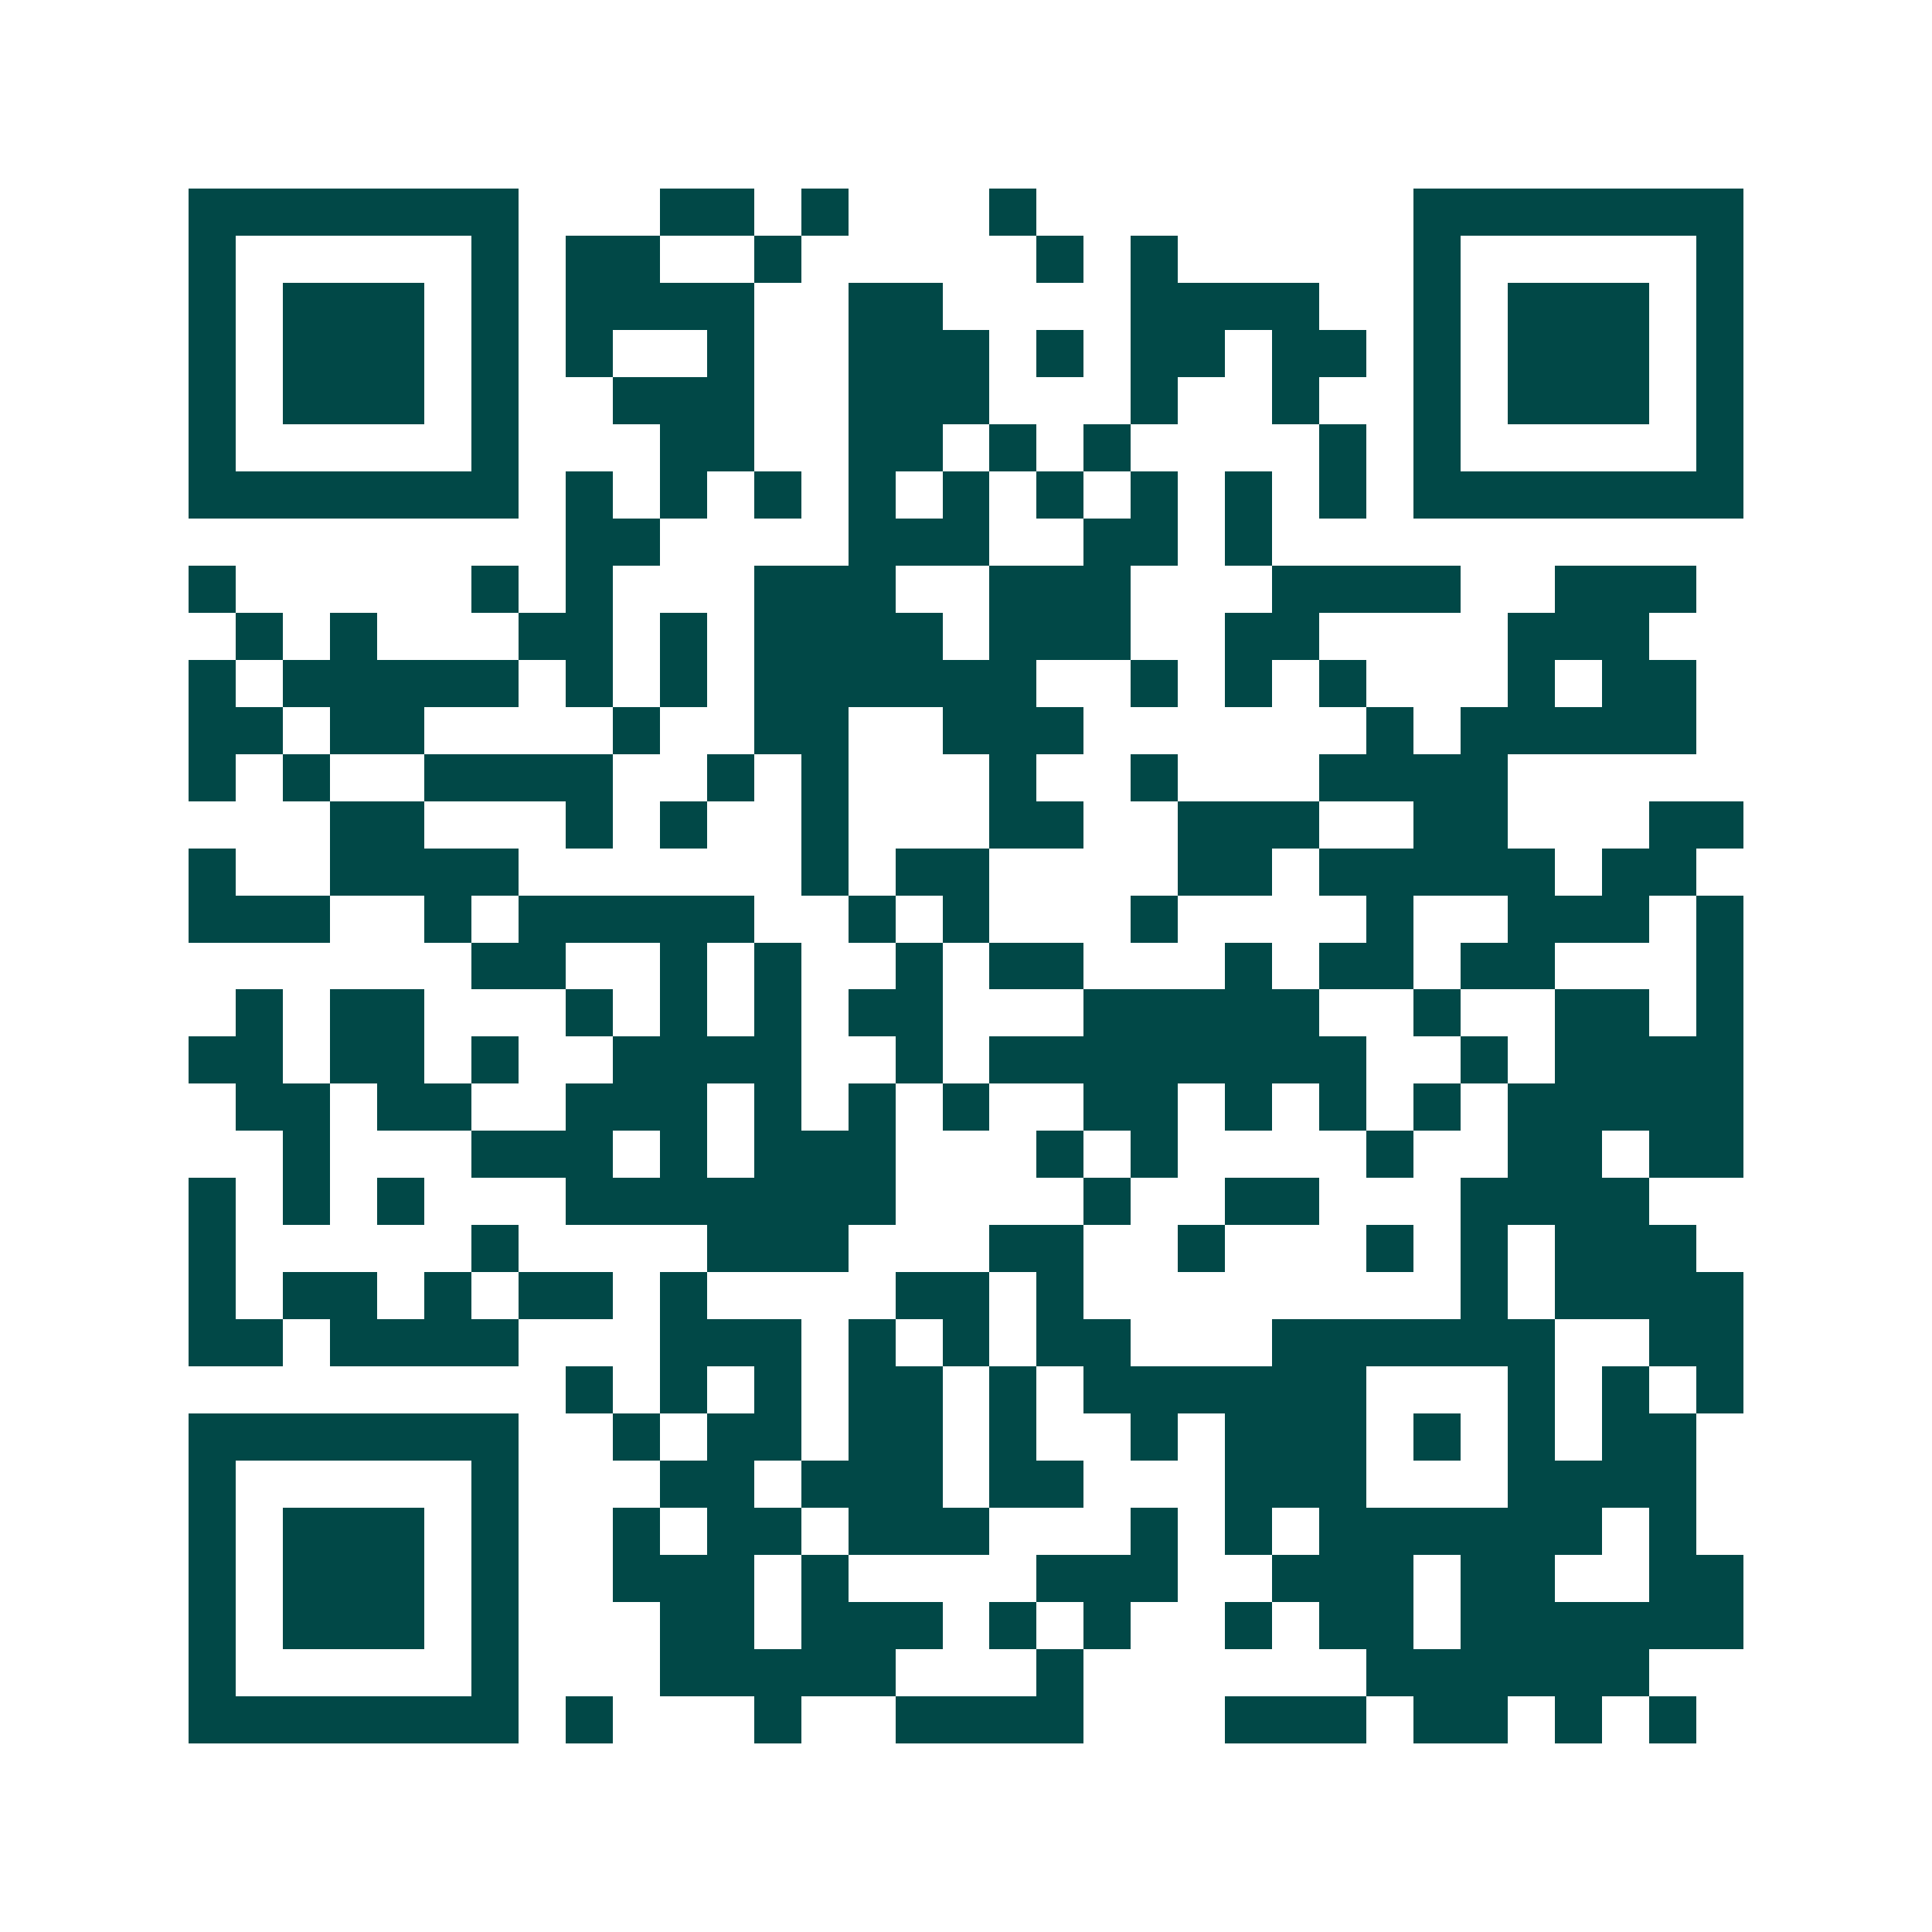<svg xmlns="http://www.w3.org/2000/svg" width="200" height="200" viewBox="0 0 41 41" shape-rendering="crispEdges"><path fill="#ffffff" d="M0 0h41v41H0z"/><path stroke="#014847" d="M4 4.5h7m3 0h2m1 0h1m3 0h1m8 0h7M4 5.5h1m5 0h1m1 0h2m2 0h1m5 0h1m1 0h1m5 0h1m5 0h1M4 6.5h1m1 0h3m1 0h1m1 0h4m2 0h2m4 0h4m2 0h1m1 0h3m1 0h1M4 7.5h1m1 0h3m1 0h1m1 0h1m2 0h1m2 0h3m1 0h1m1 0h2m1 0h2m1 0h1m1 0h3m1 0h1M4 8.5h1m1 0h3m1 0h1m2 0h3m2 0h3m3 0h1m2 0h1m2 0h1m1 0h3m1 0h1M4 9.5h1m5 0h1m3 0h2m2 0h2m1 0h1m1 0h1m4 0h1m1 0h1m5 0h1M4 10.5h7m1 0h1m1 0h1m1 0h1m1 0h1m1 0h1m1 0h1m1 0h1m1 0h1m1 0h1m1 0h7M12 11.5h2m4 0h3m2 0h2m1 0h1M4 12.5h1m5 0h1m1 0h1m3 0h3m2 0h3m3 0h4m2 0h3M5 13.5h1m1 0h1m3 0h2m1 0h1m1 0h4m1 0h3m2 0h2m4 0h3M4 14.5h1m1 0h5m1 0h1m1 0h1m1 0h6m2 0h1m1 0h1m1 0h1m3 0h1m1 0h2M4 15.5h2m1 0h2m4 0h1m2 0h2m2 0h3m6 0h1m1 0h5M4 16.5h1m1 0h1m2 0h4m2 0h1m1 0h1m3 0h1m2 0h1m3 0h4M7 17.5h2m3 0h1m1 0h1m2 0h1m3 0h2m2 0h3m2 0h2m3 0h2M4 18.5h1m2 0h4m6 0h1m1 0h2m4 0h2m1 0h5m1 0h2M4 19.5h3m2 0h1m1 0h5m2 0h1m1 0h1m3 0h1m4 0h1m2 0h3m1 0h1M10 20.5h2m2 0h1m1 0h1m2 0h1m1 0h2m3 0h1m1 0h2m1 0h2m3 0h1M5 21.5h1m1 0h2m3 0h1m1 0h1m1 0h1m1 0h2m3 0h5m2 0h1m2 0h2m1 0h1M4 22.5h2m1 0h2m1 0h1m2 0h4m2 0h1m1 0h8m2 0h1m1 0h4M5 23.5h2m1 0h2m2 0h3m1 0h1m1 0h1m1 0h1m2 0h2m1 0h1m1 0h1m1 0h1m1 0h5M6 24.5h1m3 0h3m1 0h1m1 0h3m3 0h1m1 0h1m4 0h1m2 0h2m1 0h2M4 25.5h1m1 0h1m1 0h1m3 0h7m4 0h1m2 0h2m3 0h4M4 26.5h1m5 0h1m4 0h3m3 0h2m2 0h1m3 0h1m1 0h1m1 0h3M4 27.5h1m1 0h2m1 0h1m1 0h2m1 0h1m4 0h2m1 0h1m8 0h1m1 0h4M4 28.5h2m1 0h4m3 0h3m1 0h1m1 0h1m1 0h2m3 0h6m2 0h2M12 29.5h1m1 0h1m1 0h1m1 0h2m1 0h1m1 0h6m3 0h1m1 0h1m1 0h1M4 30.5h7m2 0h1m1 0h2m1 0h2m1 0h1m2 0h1m1 0h3m1 0h1m1 0h1m1 0h2M4 31.5h1m5 0h1m3 0h2m1 0h3m1 0h2m3 0h3m3 0h4M4 32.5h1m1 0h3m1 0h1m2 0h1m1 0h2m1 0h3m3 0h1m1 0h1m1 0h6m1 0h1M4 33.5h1m1 0h3m1 0h1m2 0h3m1 0h1m4 0h3m2 0h3m1 0h2m2 0h2M4 34.5h1m1 0h3m1 0h1m3 0h2m1 0h3m1 0h1m1 0h1m2 0h1m1 0h2m1 0h6M4 35.5h1m5 0h1m3 0h5m3 0h1m6 0h6M4 36.5h7m1 0h1m3 0h1m2 0h4m3 0h3m1 0h2m1 0h1m1 0h1"/></svg>
